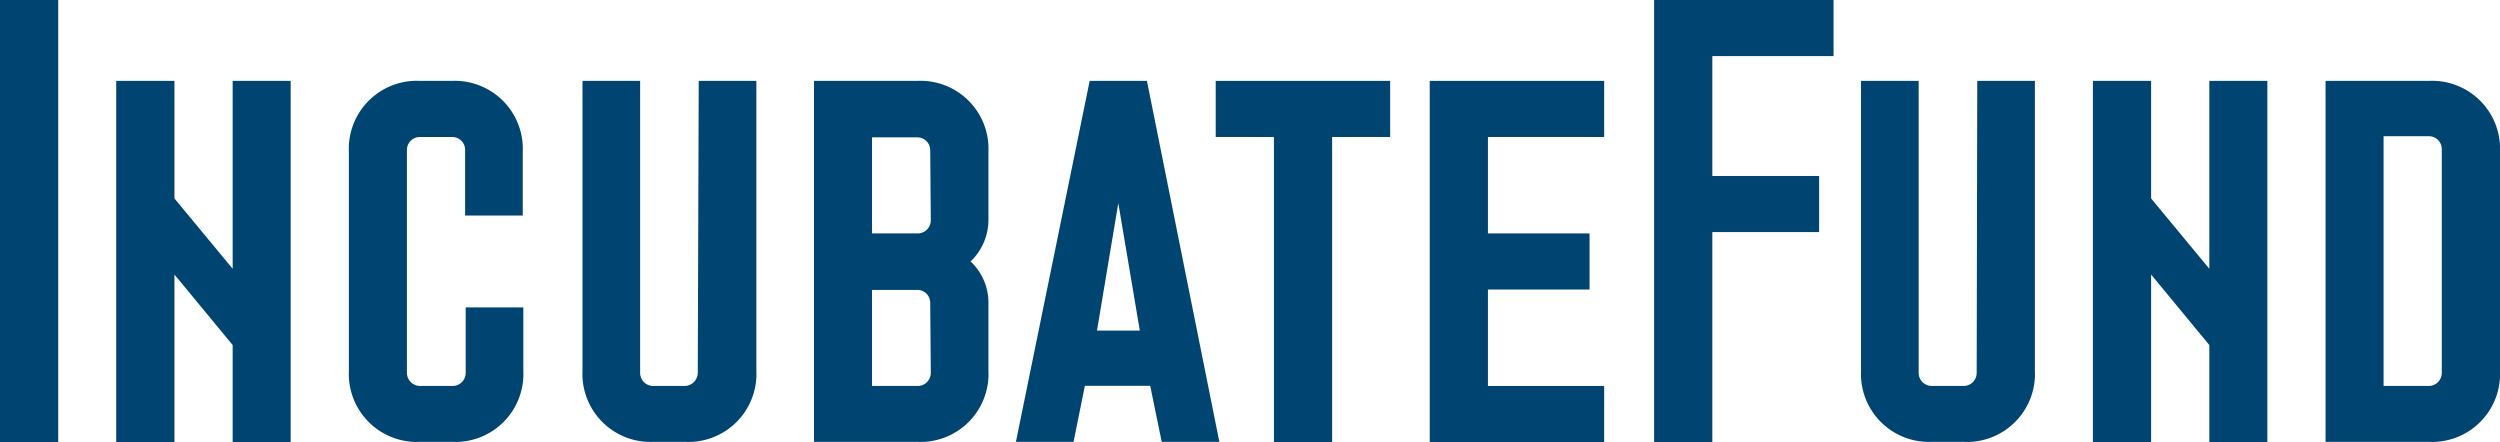 <svg xmlns="http://www.w3.org/2000/svg" viewBox="0 0 130.13 23.01"><defs><style>.cls-1{fill:#004471;}</style></defs><g id="レイヤー_2" data-name="レイヤー 2"><g id="レイヤー_7" data-name="レイヤー 7"><polygon class="cls-1" points="74.42 4.21 74.42 23.01 83.5 23.01 83.5 20.09 77.45 20.09 77.45 15.07 82.74 15.07 82.74 12.15 77.45 12.15 77.45 7.13 83.5 7.13 83.5 4.21 74.42 4.21"/><polygon class="cls-1" points="63.28 7.13 66.31 7.13 66.31 23.01 69.34 23.01 69.34 7.13 72.36 7.13 72.36 4.21 63.28 4.21 63.28 7.13"/><polygon class="cls-1" points="86.1 0 86.1 23.01 89.13 23.01 89.13 12.08 94.69 12.08 94.69 9.16 89.13 9.16 89.13 2.92 95.44 2.92 95.44 0 86.1 0"/><path class="cls-1" d="M126.42,4.21h-5.37V23h5.37a3.54,3.54,0,0,0,3.71-3.71V7.91A3.54,3.54,0,0,0,126.42,4.21Zm.68,15.2a.68.68,0,0,1-.68.68h-2.35v-13h2.35a.67.67,0,0,1,.68.68Z"/><path class="cls-1" d="M23.53,4.21H21.86a3.54,3.54,0,0,0-3.7,3.7V19.3A3.54,3.54,0,0,0,21.86,23h1.67a3.54,3.54,0,0,0,3.71-3.71V16h-3v3.41a.68.68,0,0,1-.68.68H21.86a.69.69,0,0,1-.68-.68V7.81a.68.68,0,0,1,.68-.68h1.67a.67.67,0,0,1,.68.68v3.41h3V7.91A3.54,3.54,0,0,0,23.53,4.21Z"/><path class="cls-1" d="M36.32,19.41a.69.69,0,0,1-.68.68H34a.68.68,0,0,1-.68-.68V4.21h-3V19.3A3.54,3.54,0,0,0,34,23h1.67a3.54,3.54,0,0,0,3.7-3.71V4.21h-3Z"/><path class="cls-1" d="M102.89,19.41a.68.68,0,0,1-.68.68h-1.66a.68.68,0,0,1-.68-.68V4.21h-3V19.3A3.54,3.54,0,0,0,100.55,23h1.66a3.54,3.54,0,0,0,3.71-3.71V4.21h-3Z"/><polygon class="cls-1" points="12.11 13.99 9.08 10.33 9.08 4.21 6.05 4.21 6.05 23.01 9.08 23.01 9.08 14.29 12.11 17.96 12.11 23.01 15.13 23.01 15.13 4.21 12.11 4.21 12.11 13.99"/><polygon class="cls-1" points="115 13.99 111.97 10.33 111.97 4.21 108.94 4.21 108.94 23.01 111.97 23.01 111.97 14.29 115 17.96 115 23.01 118.02 23.01 118.02 4.21 115 4.21 115 13.99"/><rect class="cls-1" width="3.03" height="23.01"/><path class="cls-1" d="M56.72,4.21,52.88,23h3l.59-2.92h3.4l.6,2.92h3L59.7,4.21Zm2.61,13H57.1l1.11-6.64Z"/><path class="cls-1" d="M51.45,11.41V7.91a3.54,3.54,0,0,0-3.71-3.7H42.37V23h5.37a3.54,3.54,0,0,0,3.71-3.71V15.8a2.93,2.93,0,0,0-.93-2.19h0A3,3,0,0,0,51.45,11.41Zm-3,8a.68.68,0,0,1-.68.68H45.39v-5h2.35a.67.67,0,0,1,.68.68Zm0-7.94a.68.68,0,0,1-.68.68H45.39v-5h2.35a.67.67,0,0,1,.68.68Z"/></g></g></svg>